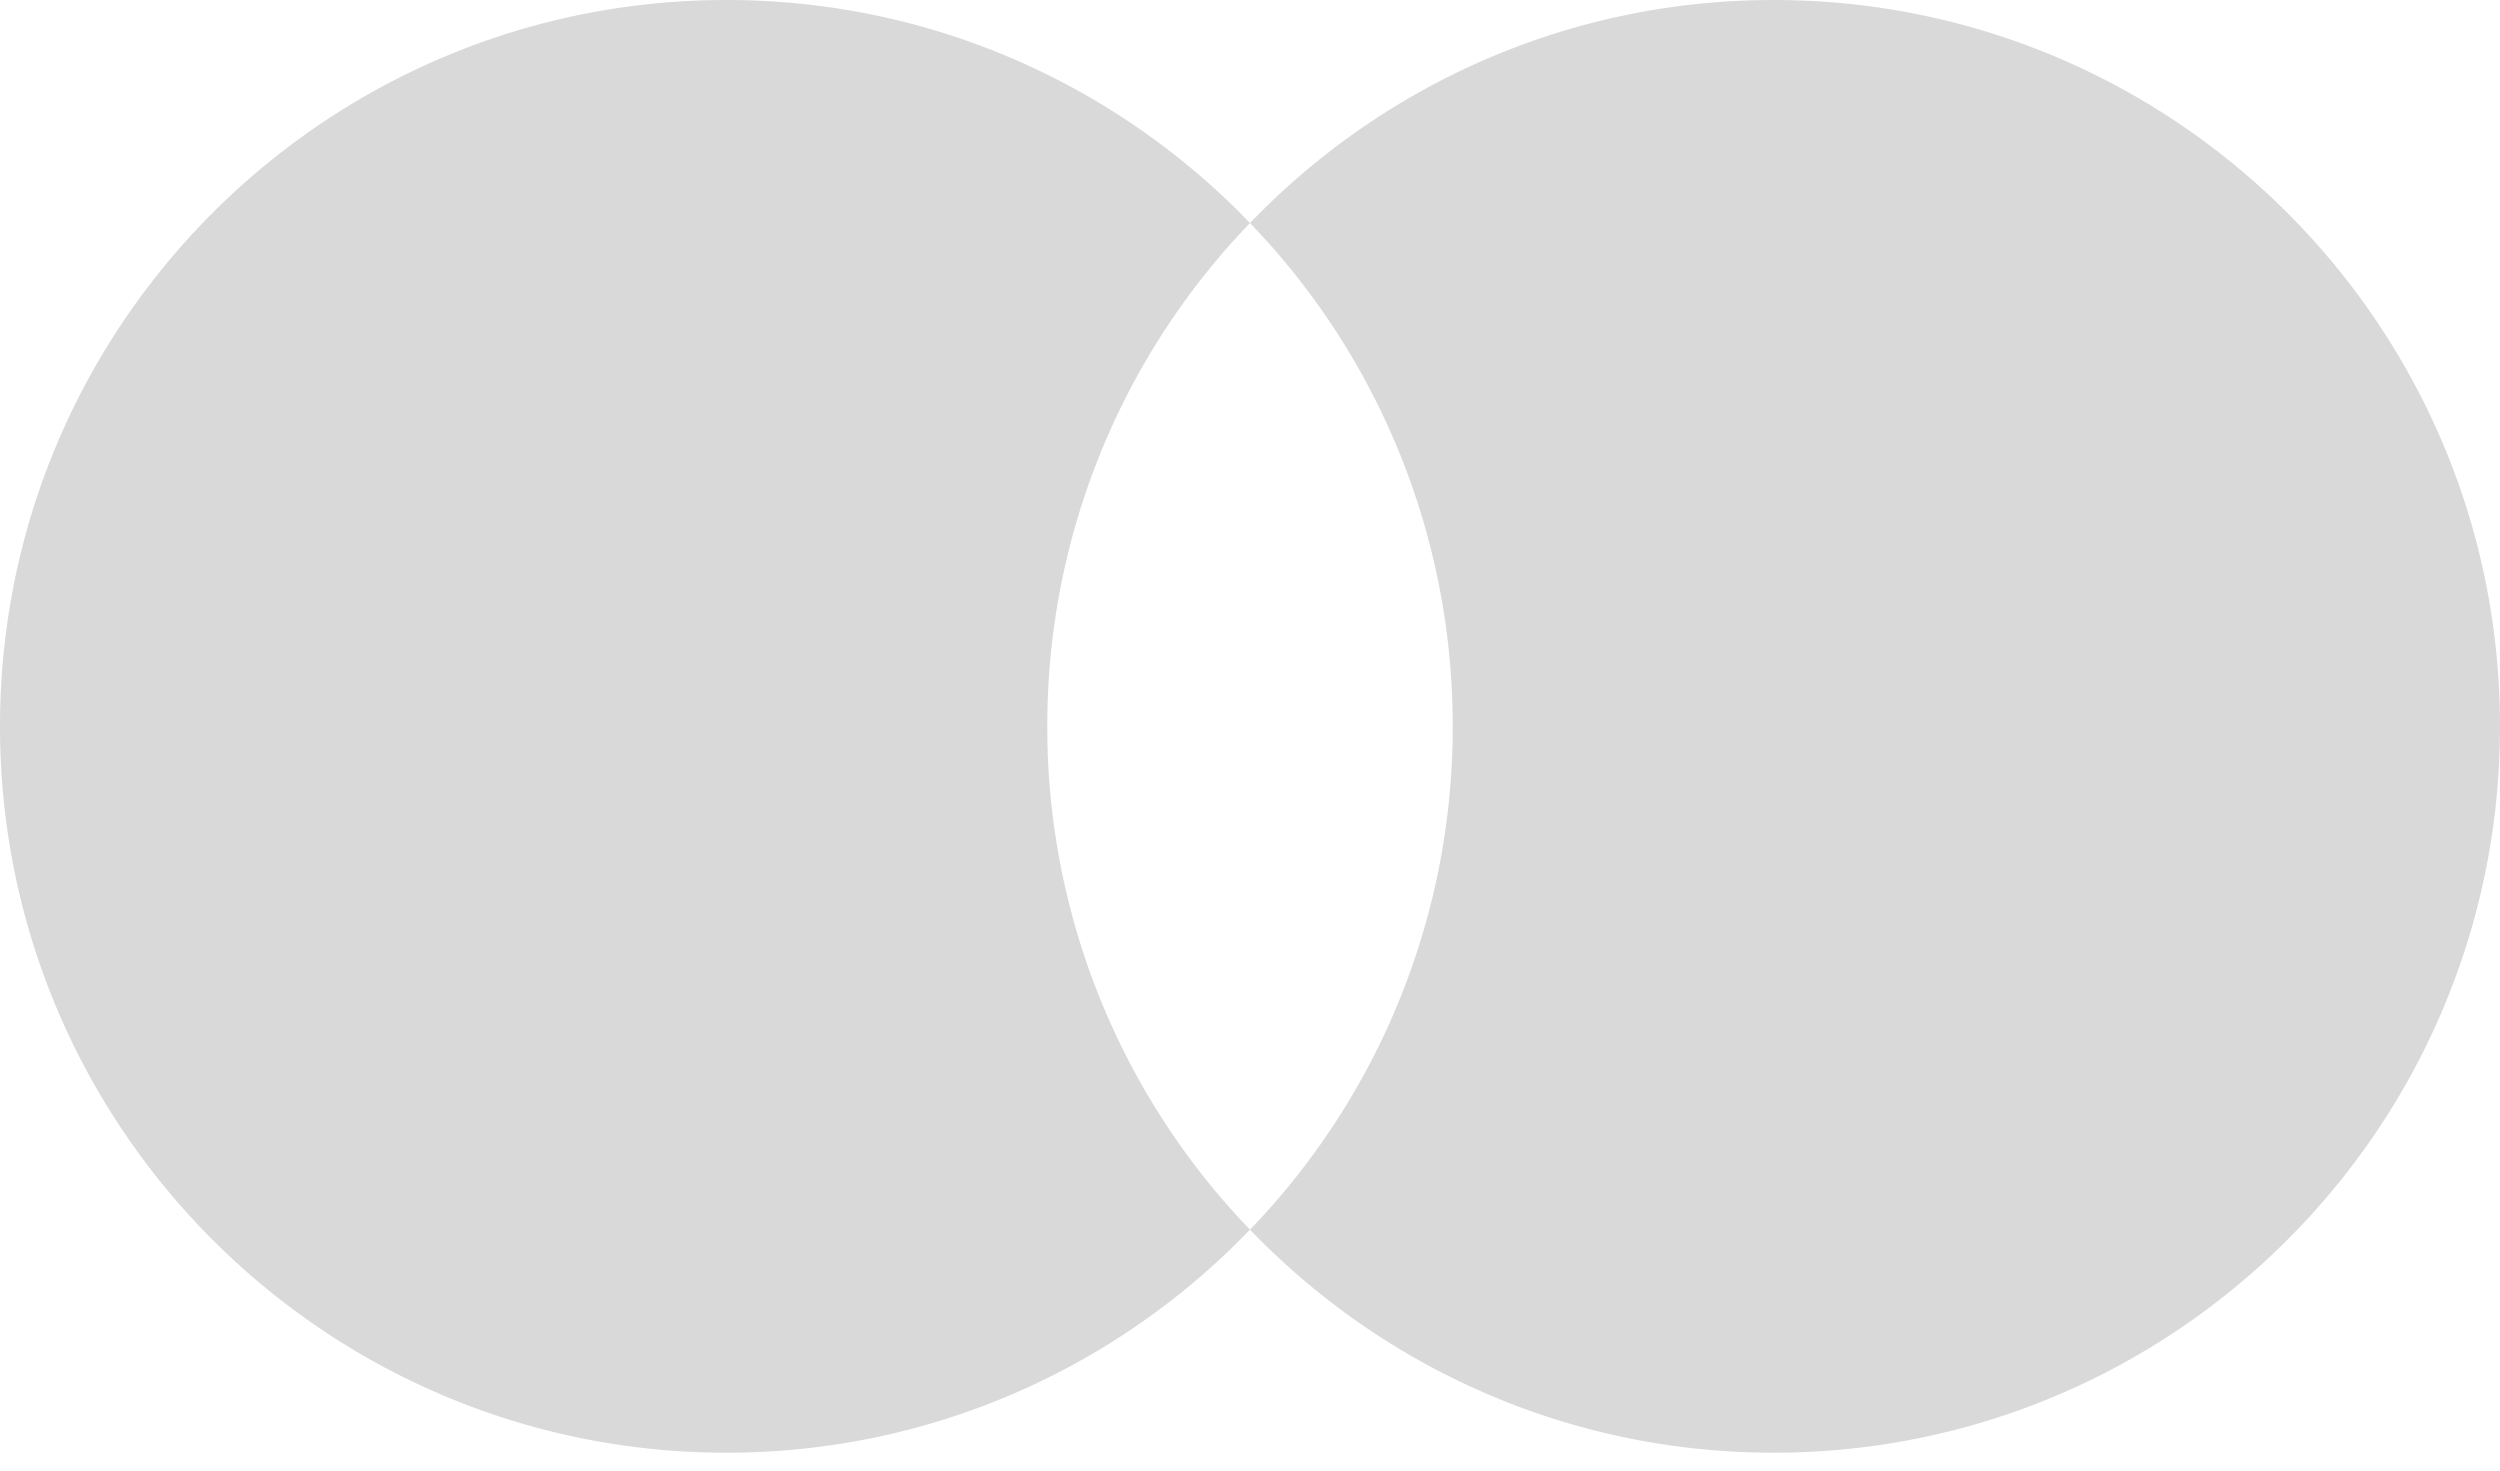 <svg xmlns="http://www.w3.org/2000/svg" width="85" height="50" fill="none" viewBox="0 0 85 50"><path fill="#d9d9d9" d="M24.696 0c6.996 0 13.31 2.91 17.804 7.583a24.61 24.61 0 0 0-6.892 17.113A24.6 24.6 0 0 0 42.5 41.808c-4.493 4.674-10.808 7.584-17.804 7.584C11.057 49.392 0 38.335 0 24.696S11.057 0 24.696 0m35.608 0C73.943 0 85 11.057 85 24.696S73.943 49.392 60.304 49.392c-6.996 0-13.31-2.91-17.804-7.584a24.6 24.6 0 0 0 6.892-17.112A24.61 24.61 0 0 0 42.5 7.583C46.993 2.909 53.309 0 60.304 0"/></svg>